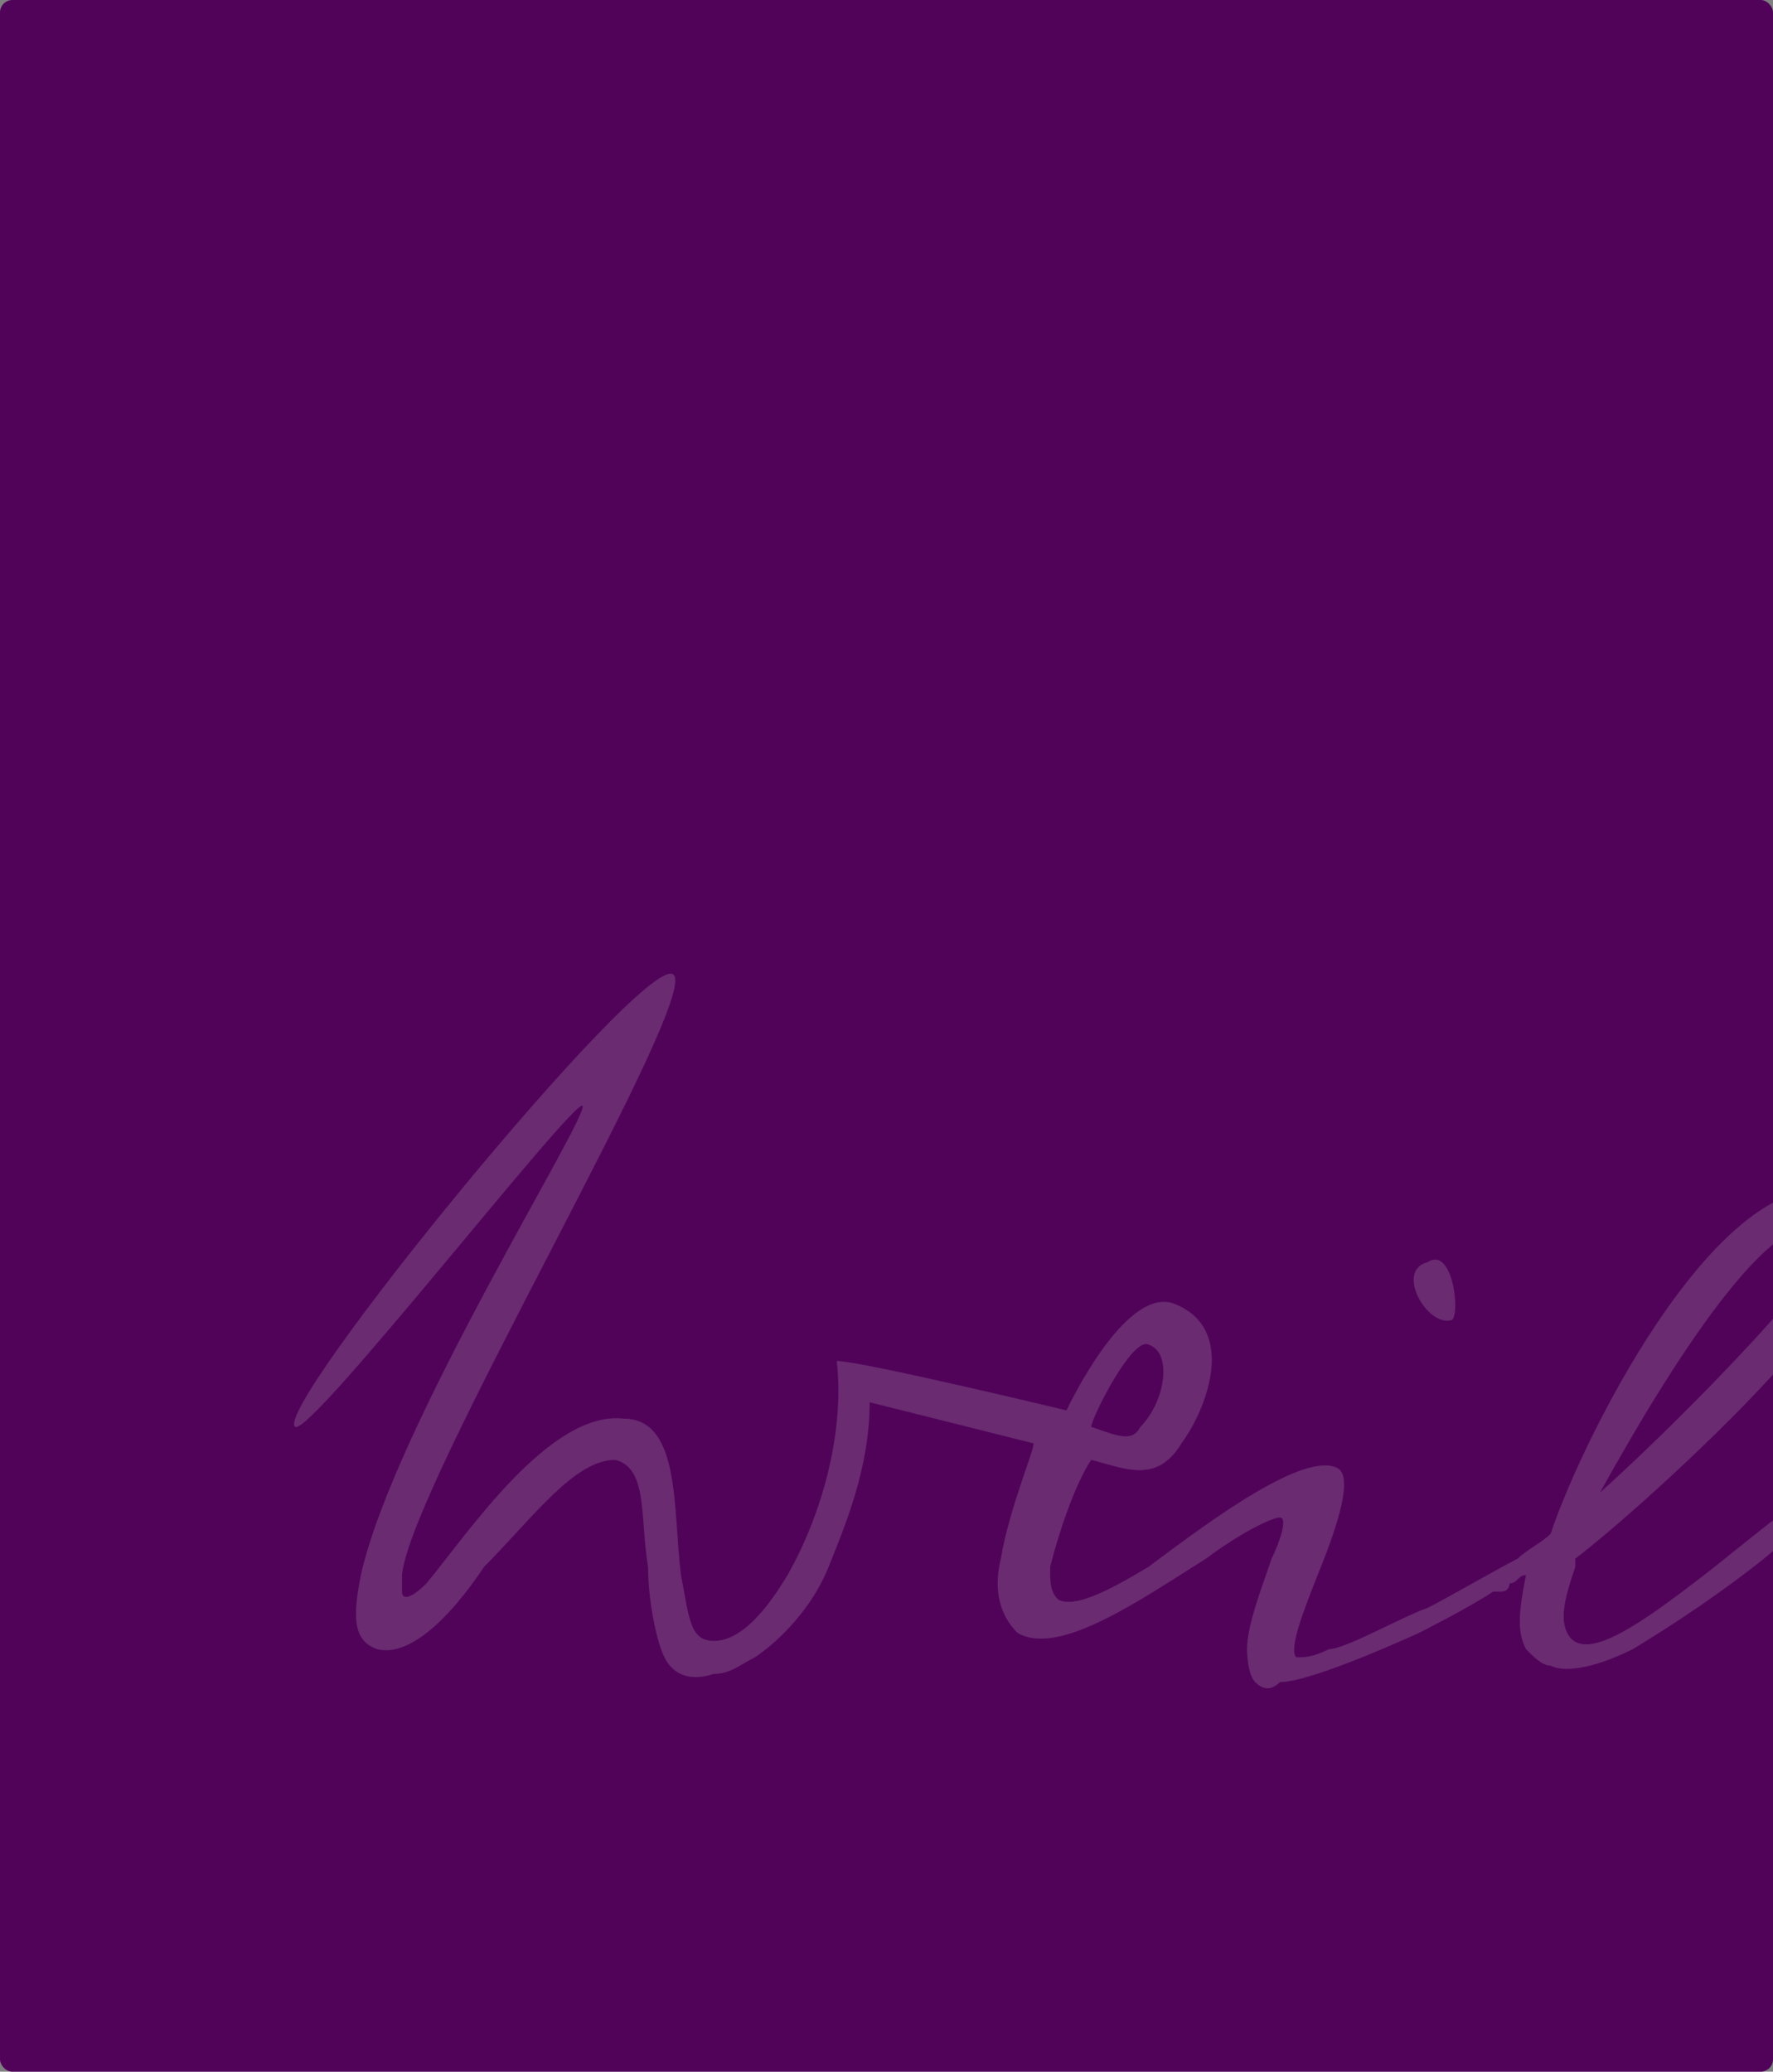 <svg width="428" height="500" viewBox="0 0 428 500" fill="none" xmlns="http://www.w3.org/2000/svg">
<rect x="0" y="0" width="428" height="500" fill="#808080" stroke="none"/>
<g clip-path="url(#clip0_8057_67532)">
<rect width="428" height="500" rx="3" fill="#51035A"/>
<g opacity="0.2">
<path d="M641.698 354.313C625.853 348.353 611.989 358.287 598.125 372.195C596.144 374.181 592.183 378.155 588.222 380.142C576.338 390.076 560.493 401.997 556.532 400.01C552.571 398.023 558.513 388.089 562.474 380.142C564.455 372.195 566.435 366.234 564.455 364.247C558.513 362.261 546.629 370.208 534.745 380.142C522.862 390.076 512.959 400.01 508.998 398.023C507.017 398.023 508.998 388.089 512.959 378.155C514.939 368.221 518.901 360.274 512.959 358.287C507.017 356.3 489.192 368.221 475.327 378.155C463.444 388.089 451.56 396.036 449.58 394.049C447.599 394.049 451.56 388.089 455.521 380.142C455.521 380.142 455.521 380.142 455.521 378.155C461.463 366.234 469.386 350.34 463.444 348.353C455.521 344.38 433.735 362.261 413.929 378.155C396.103 392.063 382.239 401.997 378.278 394.049C376.297 390.076 378.278 384.115 380.258 378.155V376.168C396.103 364.247 469.386 298.683 447.599 288.749C417.89 274.842 382.239 346.366 374.317 370.208C372.336 372.195 368.375 374.181 366.394 376.168C362.433 378.155 348.569 386.102 344.607 388.089C338.666 390.076 324.801 398.023 320.84 398.023C316.879 400.01 314.898 400.01 312.918 400.01C310.937 398.023 314.898 388.089 318.86 378.155C322.821 368.221 326.782 356.3 322.821 354.313C314.898 350.34 293.112 366.234 277.267 378.155C267.364 384.115 259.442 388.089 255.48 386.102C253.5 384.115 253.5 382.129 253.5 378.155C255.48 370.208 259.442 358.287 263.403 352.327C271.325 354.314 279.248 358.287 285.189 348.353C291.131 340.406 299.054 320.538 283.209 314.578C271.325 310.604 257.461 340.406 257.461 340.406C257.461 340.406 207.946 328.485 202.004 328.485C203.985 346.366 198.043 366.234 190.12 380.142C184.179 390.076 178.237 396.036 172.295 396.036C166.353 396.036 166.353 390.076 164.373 380.142C162.392 364.247 164.373 342.393 150.508 342.393C132.683 340.406 112.877 370.208 102.974 382.129C99.013 386.102 97.032 386.102 97.032 384.115C97.032 384.115 97.032 382.129 97.032 380.142C99.013 358.287 170.314 239.079 162.392 235.106C154.47 231.132 65.342 340.406 71.284 344.38C75.245 346.366 138.625 264.908 140.605 266.895C142.586 268.881 95.051 344.38 87.129 380.142C85.148 390.076 85.148 396.036 91.09 398.023C99.013 400.01 108.916 390.076 116.838 378.155C128.722 366.234 138.625 352.327 148.528 352.327C156.45 354.314 154.47 366.234 156.45 378.155C156.45 386.102 158.431 396.036 160.411 400.01C162.392 403.983 166.353 405.97 172.295 403.983C176.256 403.983 178.237 401.997 182.198 400.01C188.14 396.036 196.062 388.089 200.023 378.155C203.985 368.221 209.926 354.313 209.926 338.419L249.539 348.353C249.539 350.34 243.597 364.247 241.616 376.168C239.635 384.115 241.616 390.076 245.577 394.049C255.48 400.01 275.286 386.102 291.131 376.168C299.054 370.208 306.976 366.234 308.957 366.234C310.937 366.234 308.957 372.195 306.976 376.168C304.995 382.129 301.034 392.063 301.034 398.023C301.034 398.023 301.034 403.983 303.015 405.97C304.995 407.957 306.976 407.957 308.957 405.97C316.879 405.97 342.627 394.049 342.627 394.049C342.627 394.049 354.511 388.089 360.452 384.115C360.452 384.115 360.452 384.115 362.433 384.115C364.414 384.115 364.414 382.129 364.414 382.129C366.394 382.129 366.394 380.142 368.375 380.142C366.394 390.076 366.394 394.049 368.375 398.023C370.355 400.01 372.336 401.997 374.317 401.997C378.278 403.983 386.2 401.997 394.123 398.023C404.026 392.063 415.909 384.115 425.812 376.168C437.696 366.234 447.599 358.287 449.58 360.274C451.56 360.274 447.599 368.221 443.638 376.168C439.676 384.115 435.715 394.049 435.715 398.023C435.715 400.01 437.696 400.01 437.696 401.997C441.657 403.983 447.599 401.997 453.541 398.023C453.541 398.023 453.541 398.023 455.521 398.023C465.424 392.063 477.308 384.115 485.23 378.155C491.172 374.181 497.114 370.208 499.095 372.195C499.095 372.195 499.095 376.168 499.095 378.155C497.114 384.115 495.133 392.063 495.133 398.023C495.133 400.01 497.114 401.997 499.095 403.983C503.056 405.97 510.978 401.997 518.901 398.023C532.765 388.089 546.629 374.181 550.59 376.168C552.571 376.168 546.629 390.076 546.629 398.023C546.629 401.997 548.61 403.983 550.59 405.97C554.552 407.957 560.493 405.97 572.377 398.023C580.299 394.049 588.222 386.102 600.105 378.155L602.086 376.168V378.155C600.105 382.129 598.125 388.089 592.183 398.023C572.377 437.759 526.823 519.218 514.939 509.284C505.036 501.336 558.513 421.865 552.571 419.878C548.61 417.891 491.172 507.297 507.017 517.231C532.765 533.125 578.319 437.759 598.125 398.023C598.125 396.036 600.105 394.049 600.105 392.063C600.105 394.049 602.086 394.049 602.086 396.036C606.047 400.01 610.008 401.997 617.931 401.997C621.892 401.997 625.853 400.01 629.814 396.036C635.756 390.076 641.698 382.129 645.659 374.181C655.562 368.221 653.582 358.287 641.698 354.313ZM263.403 344.38C263.403 342.393 273.306 322.525 277.267 324.512C283.209 326.498 281.228 338.419 275.286 344.38C273.306 348.353 269.345 346.366 263.403 344.38ZM386.2 360.274C406.006 324.512 429.773 288.749 441.657 296.696C447.599 300.67 404.026 344.38 386.2 360.274ZM641.698 380.142C635.756 394.049 621.892 407.957 613.97 398.023C610.008 394.049 611.989 386.102 613.97 380.142C617.931 368.221 629.814 356.3 641.698 362.261C645.659 364.247 643.679 372.195 641.698 380.142ZM507.017 292.723C497.114 294.71 489.192 308.617 493.153 312.591C499.095 312.591 514.939 300.67 507.017 292.723ZM350.549 318.551C352.53 316.564 350.549 300.67 344.607 304.644C336.685 306.63 344.608 320.538 350.549 318.551Z" fill="white"/>
<path d="M641.698 354.313C625.853 348.353 611.989 358.287 598.125 372.195C596.144 374.181 592.183 378.155 588.222 380.142C576.338 390.076 560.493 401.997 556.532 400.01C552.571 398.023 558.513 388.089 562.474 380.142C564.455 372.195 566.435 366.234 564.455 364.247C558.513 362.261 546.629 370.208 534.745 380.142C522.862 390.076 512.959 400.01 508.998 398.023C507.017 398.023 508.998 388.089 512.959 378.155C514.939 368.221 518.901 360.274 512.959 358.287C507.017 356.3 489.192 368.221 475.327 378.155C463.444 388.089 451.56 396.036 449.58 394.049C447.599 394.049 451.56 388.089 455.521 380.142C455.521 380.142 455.521 380.142 455.521 378.155C461.463 366.234 469.386 350.34 463.444 348.353C455.521 344.38 433.735 362.261 413.929 378.155C396.103 392.063 382.239 401.997 378.278 394.049C376.297 390.076 378.278 384.115 380.258 378.155V376.168C396.103 364.247 469.386 298.683 447.599 288.749C417.89 274.842 382.239 346.366 374.317 370.208C372.336 372.195 368.375 374.181 366.394 376.168C362.433 378.155 348.569 386.102 344.607 388.089C338.666 390.076 324.801 398.023 320.84 398.023C316.879 400.01 314.898 400.01 312.918 400.01C310.937 398.023 314.898 388.089 318.86 378.155C322.821 368.221 326.782 356.3 322.821 354.313C314.898 350.34 293.112 366.234 277.267 378.155C267.364 384.115 259.442 388.089 255.48 386.102C253.5 384.115 253.5 382.129 253.5 378.155C255.48 370.208 259.442 358.287 263.403 352.327C271.325 354.314 279.248 358.287 285.189 348.353C291.131 340.406 299.054 320.538 283.209 314.578C271.325 310.604 257.461 340.406 257.461 340.406C257.461 340.406 207.946 328.485 202.004 328.485C203.985 346.366 198.043 366.234 190.12 380.142C184.179 390.076 178.237 396.036 172.295 396.036C166.353 396.036 166.353 390.076 164.373 380.142C162.392 364.247 164.373 342.393 150.508 342.393C132.683 340.406 112.877 370.208 102.974 382.129C99.013 386.102 97.032 386.102 97.032 384.115C97.032 384.115 97.032 382.129 97.032 380.142C99.013 358.287 170.314 239.079 162.392 235.106C154.47 231.132 65.342 340.406 71.284 344.38C75.245 346.366 138.625 264.908 140.605 266.895C142.586 268.881 95.051 344.38 87.129 380.142C85.148 390.076 85.148 396.036 91.09 398.023C99.013 400.01 108.916 390.076 116.838 378.155C128.722 366.234 138.625 352.327 148.528 352.327C156.45 354.314 154.47 366.234 156.45 378.155C156.45 386.102 158.431 396.036 160.411 400.01C162.392 403.983 166.353 405.97 172.295 403.983C176.256 403.983 178.237 401.997 182.198 400.01C188.14 396.036 196.062 388.089 200.023 378.155C203.985 368.221 209.926 354.313 209.926 338.419L249.539 348.353C249.539 350.34 243.597 364.247 241.616 376.168C239.635 384.115 241.616 390.076 245.577 394.049C255.48 400.01 275.286 386.102 291.131 376.168C299.054 370.208 306.976 366.234 308.957 366.234C310.937 366.234 308.957 372.195 306.976 376.168C304.995 382.129 301.034 392.063 301.034 398.023C301.034 398.023 301.034 403.983 303.015 405.97C304.995 407.957 306.976 407.957 308.957 405.97C316.879 405.97 342.627 394.049 342.627 394.049C342.627 394.049 354.511 388.089 360.452 384.115C360.452 384.115 360.452 384.115 362.433 384.115C364.414 384.115 364.414 382.129 364.414 382.129C366.394 382.129 366.394 380.142 368.375 380.142C366.394 390.076 366.394 394.049 368.375 398.023C370.355 400.01 372.336 401.997 374.317 401.997C378.278 403.983 386.2 401.997 394.123 398.023C404.026 392.063 415.909 384.115 425.812 376.168C437.696 366.234 447.599 358.287 449.58 360.274C451.56 360.274 447.599 368.221 443.638 376.168C439.676 384.115 435.715 394.049 435.715 398.023C435.715 400.01 437.696 400.01 437.696 401.997C441.657 403.983 447.599 401.997 453.541 398.023C453.541 398.023 453.541 398.023 455.521 398.023C465.424 392.063 477.308 384.115 485.23 378.155C491.172 374.181 497.114 370.208 499.095 372.195C499.095 372.195 499.095 376.168 499.095 378.155C497.114 384.115 495.133 392.063 495.133 398.023C495.133 400.01 497.114 401.997 499.095 403.983C503.056 405.97 510.978 401.997 518.901 398.023C532.765 388.089 546.629 374.181 550.59 376.168C552.571 376.168 546.629 390.076 546.629 398.023C546.629 401.997 548.61 403.983 550.59 405.97C554.552 407.957 560.493 405.97 572.377 398.023C580.299 394.049 588.222 386.102 600.105 378.155L602.086 376.168V378.155C600.105 382.129 598.125 388.089 592.183 398.023C572.377 437.759 526.823 519.218 514.939 509.284C505.036 501.336 558.513 421.865 552.571 419.878C548.61 417.891 491.172 507.297 507.017 517.231C532.765 533.125 578.319 437.759 598.125 398.023C598.125 396.036 600.105 394.049 600.105 392.063C600.105 394.049 602.086 394.049 602.086 396.036C606.047 400.01 610.008 401.997 617.931 401.997C621.892 401.997 625.853 400.01 629.814 396.036C635.756 390.076 641.698 382.129 645.659 374.181C655.562 368.221 653.582 358.287 641.698 354.313ZM263.403 344.38C263.403 342.393 273.306 322.525 277.267 324.512C283.209 326.498 281.228 338.419 275.286 344.38C273.306 348.353 269.345 346.366 263.403 344.38ZM386.2 360.274C406.006 324.512 429.773 288.749 441.657 296.696C447.599 300.67 404.026 344.38 386.2 360.274ZM641.698 380.142C635.756 394.049 621.892 407.957 613.97 398.023C610.008 394.049 611.989 386.102 613.97 380.142C617.931 368.221 629.814 356.3 641.698 362.261C645.659 364.247 643.679 372.195 641.698 380.142ZM507.017 292.723C497.114 294.71 489.192 308.617 493.153 312.591C499.095 312.591 514.939 300.67 507.017 292.723ZM350.549 318.551C352.53 316.564 350.549 300.67 344.607 304.644C336.685 306.63 344.608 320.538 350.549 318.551Z" fill="black" fill-opacity="0.2"/>
</g>
</g>
<defs>
<clipPath id="clip0_8057_67532">
<rect width="428" height="500" rx="3" fill="white"/>
</clipPath>
</defs>
</svg>
